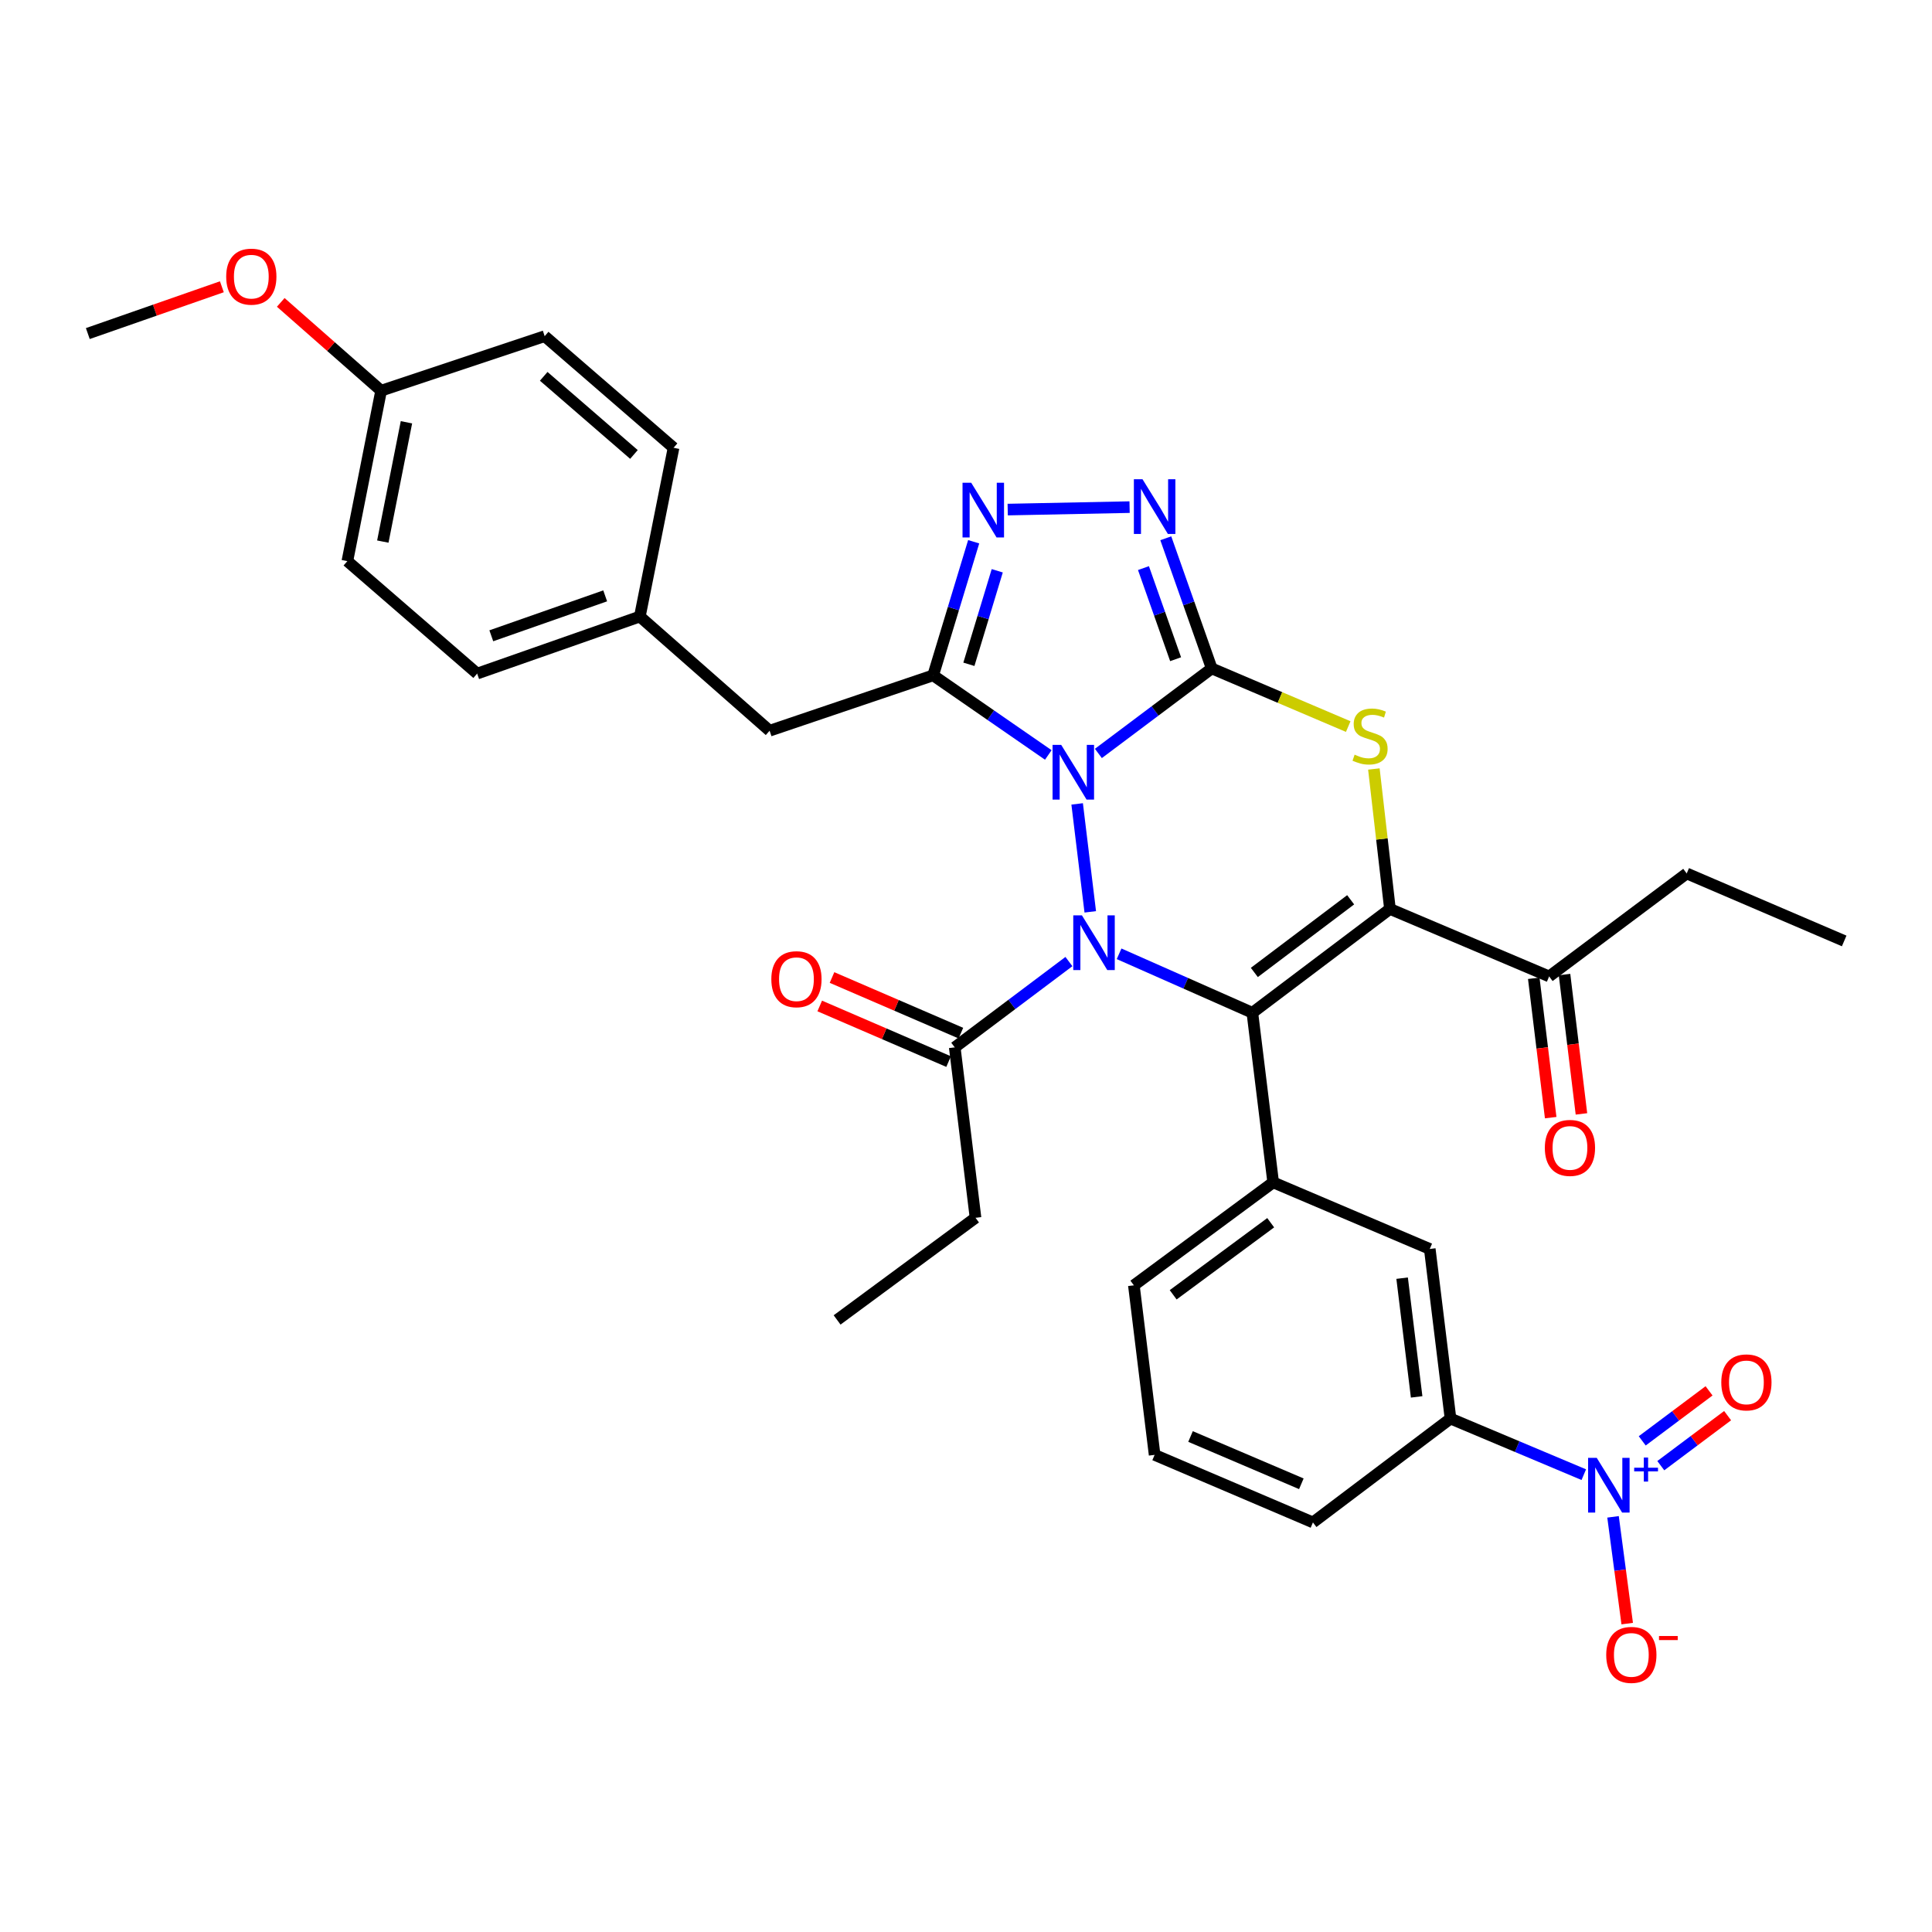 <?xml version='1.0' encoding='iso-8859-1'?>
<svg version='1.1' baseProfile='full'
              xmlns='http://www.w3.org/2000/svg'
                      xmlns:rdkit='http://www.rdkit.org/xml'
                      xmlns:xlink='http://www.w3.org/1999/xlink'
                  xml:space='preserve'
width='1000px' height='1000px' viewBox='0 0 1000 1000'>
<!-- END OF HEADER -->
<rect style='opacity:1.0;fill:#FFFFFF;stroke:none' width='1000' height='1000' x='0' y='0'> </rect>
<path class='bond-0' d='M 568.522,389.981 L 597.854,367.978' style='fill:none;fill-rule:evenodd;stroke:#0000FF;stroke-width:6px;stroke-linecap:butt;stroke-linejoin:miter;stroke-opacity:1' />
<path class='bond-0' d='M 597.854,367.978 L 627.186,345.974' style='fill:none;fill-rule:evenodd;stroke:#000000;stroke-width:6px;stroke-linecap:butt;stroke-linejoin:miter;stroke-opacity:1' />
<path class='bond-1' d='M 557.533,416.099 L 564.321,471.972' style='fill:none;fill-rule:evenodd;stroke:#0000FF;stroke-width:6px;stroke-linecap:butt;stroke-linejoin:miter;stroke-opacity:1' />
<path class='bond-4' d='M 542.598,390.766 L 512.799,370.161' style='fill:none;fill-rule:evenodd;stroke:#0000FF;stroke-width:6px;stroke-linecap:butt;stroke-linejoin:miter;stroke-opacity:1' />
<path class='bond-4' d='M 512.799,370.161 L 483,349.556' style='fill:none;fill-rule:evenodd;stroke:#000000;stroke-width:6px;stroke-linecap:butt;stroke-linejoin:miter;stroke-opacity:1' />
<path class='bond-5' d='M 627.186,345.974 L 662.512,361.024' style='fill:none;fill-rule:evenodd;stroke:#000000;stroke-width:6px;stroke-linecap:butt;stroke-linejoin:miter;stroke-opacity:1' />
<path class='bond-5' d='M 662.512,361.024 L 697.839,376.074' style='fill:none;fill-rule:evenodd;stroke:#CCCC00;stroke-width:6px;stroke-linecap:butt;stroke-linejoin:miter;stroke-opacity:1' />
<path class='bond-6' d='M 627.186,345.974 L 615.299,312.289' style='fill:none;fill-rule:evenodd;stroke:#000000;stroke-width:6px;stroke-linecap:butt;stroke-linejoin:miter;stroke-opacity:1' />
<path class='bond-6' d='M 615.299,312.289 L 603.412,278.604' style='fill:none;fill-rule:evenodd;stroke:#0000FF;stroke-width:6px;stroke-linecap:butt;stroke-linejoin:miter;stroke-opacity:1' />
<path class='bond-6' d='M 608.496,341.205 L 600.176,317.626' style='fill:none;fill-rule:evenodd;stroke:#000000;stroke-width:6px;stroke-linecap:butt;stroke-linejoin:miter;stroke-opacity:1' />
<path class='bond-6' d='M 600.176,317.626 L 591.855,294.046' style='fill:none;fill-rule:evenodd;stroke:#0000FF;stroke-width:6px;stroke-linecap:butt;stroke-linejoin:miter;stroke-opacity:1' />
<path class='bond-2' d='M 579.242,493.684 L 613.732,508.944' style='fill:none;fill-rule:evenodd;stroke:#0000FF;stroke-width:6px;stroke-linecap:butt;stroke-linejoin:miter;stroke-opacity:1' />
<path class='bond-2' d='M 613.732,508.944 L 648.222,524.204' style='fill:none;fill-rule:evenodd;stroke:#000000;stroke-width:6px;stroke-linecap:butt;stroke-linejoin:miter;stroke-opacity:1' />
<path class='bond-10' d='M 553.267,497.706 L 523.72,519.909' style='fill:none;fill-rule:evenodd;stroke:#0000FF;stroke-width:6px;stroke-linecap:butt;stroke-linejoin:miter;stroke-opacity:1' />
<path class='bond-10' d='M 523.72,519.909 L 494.173,542.112' style='fill:none;fill-rule:evenodd;stroke:#000000;stroke-width:6px;stroke-linecap:butt;stroke-linejoin:miter;stroke-opacity:1' />
<path class='bond-3' d='M 648.222,524.204 L 719.437,470.469' style='fill:none;fill-rule:evenodd;stroke:#000000;stroke-width:6px;stroke-linecap:butt;stroke-linejoin:miter;stroke-opacity:1' />
<path class='bond-3' d='M 649.244,503.341 L 699.095,465.727' style='fill:none;fill-rule:evenodd;stroke:#000000;stroke-width:6px;stroke-linecap:butt;stroke-linejoin:miter;stroke-opacity:1' />
<path class='bond-9' d='M 648.222,524.204 L 658.993,611.991' style='fill:none;fill-rule:evenodd;stroke:#000000;stroke-width:6px;stroke-linecap:butt;stroke-linejoin:miter;stroke-opacity:1' />
<path class='bond-12' d='M 719.437,470.469 L 801.833,505.395' style='fill:none;fill-rule:evenodd;stroke:#000000;stroke-width:6px;stroke-linecap:butt;stroke-linejoin:miter;stroke-opacity:1' />
<path class='bond-35' d='M 719.437,470.469 L 715.275,434.247' style='fill:none;fill-rule:evenodd;stroke:#000000;stroke-width:6px;stroke-linecap:butt;stroke-linejoin:miter;stroke-opacity:1' />
<path class='bond-35' d='M 715.275,434.247 L 711.114,398.026' style='fill:none;fill-rule:evenodd;stroke:#CCCC00;stroke-width:6px;stroke-linecap:butt;stroke-linejoin:miter;stroke-opacity:1' />
<path class='bond-7' d='M 483,349.556 L 493.487,314.982' style='fill:none;fill-rule:evenodd;stroke:#000000;stroke-width:6px;stroke-linecap:butt;stroke-linejoin:miter;stroke-opacity:1' />
<path class='bond-7' d='M 493.487,314.982 L 503.973,280.409' style='fill:none;fill-rule:evenodd;stroke:#0000FF;stroke-width:6px;stroke-linecap:butt;stroke-linejoin:miter;stroke-opacity:1' />
<path class='bond-7' d='M 501.493,343.839 L 508.834,319.637' style='fill:none;fill-rule:evenodd;stroke:#000000;stroke-width:6px;stroke-linecap:butt;stroke-linejoin:miter;stroke-opacity:1' />
<path class='bond-7' d='M 508.834,319.637 L 516.174,295.436' style='fill:none;fill-rule:evenodd;stroke:#0000FF;stroke-width:6px;stroke-linecap:butt;stroke-linejoin:miter;stroke-opacity:1' />
<path class='bond-14' d='M 483,349.556 L 398.349,378.218' style='fill:none;fill-rule:evenodd;stroke:#000000;stroke-width:6px;stroke-linecap:butt;stroke-linejoin:miter;stroke-opacity:1' />
<path class='bond-34' d='M 584.675,262.485 L 521.579,263.759' style='fill:none;fill-rule:evenodd;stroke:#0000FF;stroke-width:6px;stroke-linecap:butt;stroke-linejoin:miter;stroke-opacity:1' />
<path class='bond-8' d='M 819.769,763.283 L 785.275,748.766' style='fill:none;fill-rule:evenodd;stroke:#0000FF;stroke-width:6px;stroke-linecap:butt;stroke-linejoin:miter;stroke-opacity:1' />
<path class='bond-8' d='M 785.275,748.766 L 750.781,734.249' style='fill:none;fill-rule:evenodd;stroke:#000000;stroke-width:6px;stroke-linecap:butt;stroke-linejoin:miter;stroke-opacity:1' />
<path class='bond-15' d='M 834.905,785.112 L 838.571,812.741' style='fill:none;fill-rule:evenodd;stroke:#0000FF;stroke-width:6px;stroke-linecap:butt;stroke-linejoin:miter;stroke-opacity:1' />
<path class='bond-15' d='M 838.571,812.741 L 842.238,840.37' style='fill:none;fill-rule:evenodd;stroke:#FF0000;stroke-width:6px;stroke-linecap:butt;stroke-linejoin:miter;stroke-opacity:1' />
<path class='bond-16' d='M 859.625,758.626 L 876.917,745.683' style='fill:none;fill-rule:evenodd;stroke:#0000FF;stroke-width:6px;stroke-linecap:butt;stroke-linejoin:miter;stroke-opacity:1' />
<path class='bond-16' d='M 876.917,745.683 L 894.21,732.739' style='fill:none;fill-rule:evenodd;stroke:#FF0000;stroke-width:6px;stroke-linecap:butt;stroke-linejoin:miter;stroke-opacity:1' />
<path class='bond-16' d='M 850.015,745.787 L 867.307,732.843' style='fill:none;fill-rule:evenodd;stroke:#0000FF;stroke-width:6px;stroke-linecap:butt;stroke-linejoin:miter;stroke-opacity:1' />
<path class='bond-16' d='M 867.307,732.843 L 884.6,719.9' style='fill:none;fill-rule:evenodd;stroke:#FF0000;stroke-width:6px;stroke-linecap:butt;stroke-linejoin:miter;stroke-opacity:1' />
<path class='bond-13' d='M 658.993,611.991 L 740.045,646.462' style='fill:none;fill-rule:evenodd;stroke:#000000;stroke-width:6px;stroke-linecap:butt;stroke-linejoin:miter;stroke-opacity:1' />
<path class='bond-21' d='M 658.993,611.991 L 586.887,665.28' style='fill:none;fill-rule:evenodd;stroke:#000000;stroke-width:6px;stroke-linecap:butt;stroke-linejoin:miter;stroke-opacity:1' />
<path class='bond-21' d='M 657.709,632.882 L 607.235,670.184' style='fill:none;fill-rule:evenodd;stroke:#000000;stroke-width:6px;stroke-linecap:butt;stroke-linejoin:miter;stroke-opacity:1' />
<path class='bond-17' d='M 497.351,534.75 L 463.999,520.355' style='fill:none;fill-rule:evenodd;stroke:#000000;stroke-width:6px;stroke-linecap:butt;stroke-linejoin:miter;stroke-opacity:1' />
<path class='bond-17' d='M 463.999,520.355 L 430.648,505.961' style='fill:none;fill-rule:evenodd;stroke:#FF0000;stroke-width:6px;stroke-linecap:butt;stroke-linejoin:miter;stroke-opacity:1' />
<path class='bond-17' d='M 490.996,549.474 L 457.644,535.08' style='fill:none;fill-rule:evenodd;stroke:#000000;stroke-width:6px;stroke-linecap:butt;stroke-linejoin:miter;stroke-opacity:1' />
<path class='bond-17' d='M 457.644,535.08 L 424.293,520.686' style='fill:none;fill-rule:evenodd;stroke:#FF0000;stroke-width:6px;stroke-linecap:butt;stroke-linejoin:miter;stroke-opacity:1' />
<path class='bond-26' d='M 494.173,542.112 L 504.927,630.327' style='fill:none;fill-rule:evenodd;stroke:#000000;stroke-width:6px;stroke-linecap:butt;stroke-linejoin:miter;stroke-opacity:1' />
<path class='bond-11' d='M 750.781,734.249 L 740.045,646.462' style='fill:none;fill-rule:evenodd;stroke:#000000;stroke-width:6px;stroke-linecap:butt;stroke-linejoin:miter;stroke-opacity:1' />
<path class='bond-11' d='M 733.252,723.028 L 725.736,661.577' style='fill:none;fill-rule:evenodd;stroke:#000000;stroke-width:6px;stroke-linecap:butt;stroke-linejoin:miter;stroke-opacity:1' />
<path class='bond-37' d='M 750.781,734.249 L 679.575,788.002' style='fill:none;fill-rule:evenodd;stroke:#000000;stroke-width:6px;stroke-linecap:butt;stroke-linejoin:miter;stroke-opacity:1' />
<path class='bond-18' d='M 793.873,506.362 L 798.254,542.425' style='fill:none;fill-rule:evenodd;stroke:#000000;stroke-width:6px;stroke-linecap:butt;stroke-linejoin:miter;stroke-opacity:1' />
<path class='bond-18' d='M 798.254,542.425 L 802.634,578.487' style='fill:none;fill-rule:evenodd;stroke:#FF0000;stroke-width:6px;stroke-linecap:butt;stroke-linejoin:miter;stroke-opacity:1' />
<path class='bond-18' d='M 809.794,504.428 L 814.174,540.491' style='fill:none;fill-rule:evenodd;stroke:#000000;stroke-width:6px;stroke-linecap:butt;stroke-linejoin:miter;stroke-opacity:1' />
<path class='bond-18' d='M 814.174,540.491 L 818.555,576.553' style='fill:none;fill-rule:evenodd;stroke:#FF0000;stroke-width:6px;stroke-linecap:butt;stroke-linejoin:miter;stroke-opacity:1' />
<path class='bond-30' d='M 801.833,505.395 L 873.04,452.098' style='fill:none;fill-rule:evenodd;stroke:#000000;stroke-width:6px;stroke-linecap:butt;stroke-linejoin:miter;stroke-opacity:1' />
<path class='bond-19' d='M 398.349,378.218 L 331.179,319.12' style='fill:none;fill-rule:evenodd;stroke:#000000;stroke-width:6px;stroke-linecap:butt;stroke-linejoin:miter;stroke-opacity:1' />
<path class='bond-22' d='M 331.179,319.12 L 348.633,231.77' style='fill:none;fill-rule:evenodd;stroke:#000000;stroke-width:6px;stroke-linecap:butt;stroke-linejoin:miter;stroke-opacity:1' />
<path class='bond-23' d='M 331.179,319.12 L 246.974,348.647' style='fill:none;fill-rule:evenodd;stroke:#000000;stroke-width:6px;stroke-linecap:butt;stroke-linejoin:miter;stroke-opacity:1' />
<path class='bond-23' d='M 313.242,308.415 L 254.298,329.084' style='fill:none;fill-rule:evenodd;stroke:#000000;stroke-width:6px;stroke-linecap:butt;stroke-linejoin:miter;stroke-opacity:1' />
<path class='bond-20' d='M 197.267,202.225 L 179.795,290.44' style='fill:none;fill-rule:evenodd;stroke:#000000;stroke-width:6px;stroke-linecap:butt;stroke-linejoin:miter;stroke-opacity:1' />
<path class='bond-20' d='M 210.378,218.573 L 198.147,280.324' style='fill:none;fill-rule:evenodd;stroke:#000000;stroke-width:6px;stroke-linecap:butt;stroke-linejoin:miter;stroke-opacity:1' />
<path class='bond-27' d='M 197.267,202.225 L 171.291,179.371' style='fill:none;fill-rule:evenodd;stroke:#000000;stroke-width:6px;stroke-linecap:butt;stroke-linejoin:miter;stroke-opacity:1' />
<path class='bond-27' d='M 171.291,179.371 L 145.316,156.516' style='fill:none;fill-rule:evenodd;stroke:#FF0000;stroke-width:6px;stroke-linecap:butt;stroke-linejoin:miter;stroke-opacity:1' />
<path class='bond-36' d='M 197.267,202.225 L 281.918,174' style='fill:none;fill-rule:evenodd;stroke:#000000;stroke-width:6px;stroke-linecap:butt;stroke-linejoin:miter;stroke-opacity:1' />
<path class='bond-29' d='M 586.887,665.28 L 597.632,753.04' style='fill:none;fill-rule:evenodd;stroke:#000000;stroke-width:6px;stroke-linecap:butt;stroke-linejoin:miter;stroke-opacity:1' />
<path class='bond-25' d='M 348.633,231.77 L 281.918,174' style='fill:none;fill-rule:evenodd;stroke:#000000;stroke-width:6px;stroke-linecap:butt;stroke-linejoin:miter;stroke-opacity:1' />
<path class='bond-25' d='M 328.128,235.228 L 281.427,194.789' style='fill:none;fill-rule:evenodd;stroke:#000000;stroke-width:6px;stroke-linecap:butt;stroke-linejoin:miter;stroke-opacity:1' />
<path class='bond-24' d='M 246.974,348.647 L 179.795,290.44' style='fill:none;fill-rule:evenodd;stroke:#000000;stroke-width:6px;stroke-linecap:butt;stroke-linejoin:miter;stroke-opacity:1' />
<path class='bond-32' d='M 504.927,630.327 L 433.284,683.197' style='fill:none;fill-rule:evenodd;stroke:#000000;stroke-width:6px;stroke-linecap:butt;stroke-linejoin:miter;stroke-opacity:1' />
<path class='bond-31' d='M 114.838,148.431 L 80.146,160.542' style='fill:none;fill-rule:evenodd;stroke:#FF0000;stroke-width:6px;stroke-linecap:butt;stroke-linejoin:miter;stroke-opacity:1' />
<path class='bond-31' d='M 80.146,160.542 L 45.455,172.654' style='fill:none;fill-rule:evenodd;stroke:#000000;stroke-width:6px;stroke-linecap:butt;stroke-linejoin:miter;stroke-opacity:1' />
<path class='bond-28' d='M 679.575,788.002 L 597.632,753.04' style='fill:none;fill-rule:evenodd;stroke:#000000;stroke-width:6px;stroke-linecap:butt;stroke-linejoin:miter;stroke-opacity:1' />
<path class='bond-28' d='M 673.577,768.006 L 616.217,743.533' style='fill:none;fill-rule:evenodd;stroke:#000000;stroke-width:6px;stroke-linecap:butt;stroke-linejoin:miter;stroke-opacity:1' />
<path class='bond-33' d='M 873.04,452.098 L 954.545,487.032' style='fill:none;fill-rule:evenodd;stroke:#000000;stroke-width:6px;stroke-linecap:butt;stroke-linejoin:miter;stroke-opacity:1' />
<path  class='atom-0' d='M 549.283 385.557
L 558.563 400.557
Q 559.483 402.037, 560.963 404.717
Q 562.443 407.397, 562.523 407.557
L 562.523 385.557
L 566.283 385.557
L 566.283 413.877
L 562.403 413.877
L 552.443 397.477
Q 551.283 395.557, 550.043 393.357
Q 548.843 391.157, 548.483 390.477
L 548.483 413.877
L 544.803 413.877
L 544.803 385.557
L 549.283 385.557
' fill='#0000FF'/>
<path  class='atom-2' d='M 560.001 473.781
L 569.281 488.781
Q 570.201 490.261, 571.681 492.941
Q 573.161 495.621, 573.241 495.781
L 573.241 473.781
L 577.001 473.781
L 577.001 502.101
L 573.121 502.101
L 563.161 485.701
Q 562.001 483.781, 560.761 481.581
Q 559.561 479.381, 559.201 478.701
L 559.201 502.101
L 555.521 502.101
L 555.521 473.781
L 560.001 473.781
' fill='#0000FF'/>
<path  class='atom-6' d='M 701.146 390.611
Q 701.466 390.731, 702.786 391.291
Q 704.106 391.851, 705.546 392.211
Q 707.026 392.531, 708.466 392.531
Q 711.146 392.531, 712.706 391.251
Q 714.266 389.931, 714.266 387.651
Q 714.266 386.091, 713.466 385.131
Q 712.706 384.171, 711.506 383.651
Q 710.306 383.131, 708.306 382.531
Q 705.786 381.771, 704.266 381.051
Q 702.786 380.331, 701.706 378.811
Q 700.666 377.291, 700.666 374.731
Q 700.666 371.171, 703.066 368.971
Q 705.506 366.771, 710.306 366.771
Q 713.586 366.771, 717.306 368.331
L 716.386 371.411
Q 712.986 370.011, 710.426 370.011
Q 707.666 370.011, 706.146 371.171
Q 704.626 372.291, 704.666 374.251
Q 704.666 375.771, 705.426 376.691
Q 706.226 377.611, 707.346 378.131
Q 708.506 378.651, 710.426 379.251
Q 712.986 380.051, 714.506 380.851
Q 716.026 381.651, 717.106 383.291
Q 718.226 384.891, 718.226 387.651
Q 718.226 391.571, 715.586 393.691
Q 712.986 395.771, 708.626 395.771
Q 706.106 395.771, 704.186 395.211
Q 702.306 394.691, 700.066 393.771
L 701.146 390.611
' fill='#CCCC00'/>
<path  class='atom-7' d='M 591.372 248.063
L 600.652 263.063
Q 601.572 264.543, 603.052 267.223
Q 604.532 269.903, 604.612 270.063
L 604.612 248.063
L 608.372 248.063
L 608.372 276.383
L 604.492 276.383
L 594.532 259.983
Q 593.372 258.063, 592.132 255.863
Q 590.932 253.663, 590.572 252.983
L 590.572 276.383
L 586.892 276.383
L 586.892 248.063
L 591.372 248.063
' fill='#0000FF'/>
<path  class='atom-8' d='M 502.685 249.854
L 511.965 264.854
Q 512.885 266.334, 514.365 269.014
Q 515.845 271.694, 515.925 271.854
L 515.925 249.854
L 519.685 249.854
L 519.685 278.174
L 515.805 278.174
L 505.845 261.774
Q 504.685 259.854, 503.445 257.654
Q 502.245 255.454, 501.885 254.774
L 501.885 278.174
L 498.205 278.174
L 498.205 249.854
L 502.685 249.854
' fill='#0000FF'/>
<path  class='atom-9' d='M 826.472 754.579
L 835.752 769.579
Q 836.672 771.059, 838.152 773.739
Q 839.632 776.419, 839.712 776.579
L 839.712 754.579
L 843.472 754.579
L 843.472 782.899
L 839.592 782.899
L 829.632 766.499
Q 828.472 764.579, 827.232 762.379
Q 826.032 760.179, 825.672 759.499
L 825.672 782.899
L 821.992 782.899
L 821.992 754.579
L 826.472 754.579
' fill='#0000FF'/>
<path  class='atom-9' d='M 845.848 759.684
L 850.838 759.684
L 850.838 754.43
L 853.055 754.43
L 853.055 759.684
L 858.177 759.684
L 858.177 761.584
L 853.055 761.584
L 853.055 766.864
L 850.838 766.864
L 850.838 761.584
L 845.848 761.584
L 845.848 759.684
' fill='#0000FF'/>
<path  class='atom-16' d='M 831.377 856.57
Q 831.377 849.77, 834.737 845.97
Q 838.097 842.17, 844.377 842.17
Q 850.657 842.17, 854.017 845.97
Q 857.377 849.77, 857.377 856.57
Q 857.377 863.45, 853.977 867.37
Q 850.577 871.25, 844.377 871.25
Q 838.137 871.25, 834.737 867.37
Q 831.377 863.49, 831.377 856.57
M 844.377 868.05
Q 848.697 868.05, 851.017 865.17
Q 853.377 862.25, 853.377 856.57
Q 853.377 851.01, 851.017 848.21
Q 848.697 845.37, 844.377 845.37
Q 840.057 845.37, 837.697 848.17
Q 835.377 850.97, 835.377 856.57
Q 835.377 862.29, 837.697 865.17
Q 840.057 868.05, 844.377 868.05
' fill='#FF0000'/>
<path  class='atom-16' d='M 858.697 846.793
L 868.386 846.793
L 868.386 848.905
L 858.697 848.905
L 858.697 846.793
' fill='#FF0000'/>
<path  class='atom-17' d='M 890.938 715.521
Q 890.938 708.721, 894.298 704.921
Q 897.658 701.121, 903.938 701.121
Q 910.218 701.121, 913.578 704.921
Q 916.938 708.721, 916.938 715.521
Q 916.938 722.401, 913.538 726.321
Q 910.138 730.201, 903.938 730.201
Q 897.698 730.201, 894.298 726.321
Q 890.938 722.441, 890.938 715.521
M 903.938 727.001
Q 908.258 727.001, 910.578 724.121
Q 912.938 721.201, 912.938 715.521
Q 912.938 709.961, 910.578 707.161
Q 908.258 704.321, 903.938 704.321
Q 899.618 704.321, 897.258 707.121
Q 894.938 709.921, 894.938 715.521
Q 894.938 721.241, 897.258 724.121
Q 899.618 727.001, 903.938 727.001
' fill='#FF0000'/>
<path  class='atom-18' d='M 399.24 506.83
Q 399.24 500.03, 402.6 496.23
Q 405.96 492.43, 412.24 492.43
Q 418.52 492.43, 421.88 496.23
Q 425.24 500.03, 425.24 506.83
Q 425.24 513.71, 421.84 517.63
Q 418.44 521.51, 412.24 521.51
Q 406 521.51, 402.6 517.63
Q 399.24 513.75, 399.24 506.83
M 412.24 518.31
Q 416.56 518.31, 418.88 515.43
Q 421.24 512.51, 421.24 506.83
Q 421.24 501.27, 418.88 498.47
Q 416.56 495.63, 412.24 495.63
Q 407.92 495.63, 405.56 498.43
Q 403.24 501.23, 403.24 506.83
Q 403.24 512.55, 405.56 515.43
Q 407.92 518.31, 412.24 518.31
' fill='#FF0000'/>
<path  class='atom-19' d='M 799.605 594.153
Q 799.605 587.353, 802.965 583.553
Q 806.325 579.753, 812.605 579.753
Q 818.885 579.753, 822.245 583.553
Q 825.605 587.353, 825.605 594.153
Q 825.605 601.033, 822.205 604.953
Q 818.805 608.833, 812.605 608.833
Q 806.365 608.833, 802.965 604.953
Q 799.605 601.073, 799.605 594.153
M 812.605 605.633
Q 816.925 605.633, 819.245 602.753
Q 821.605 599.833, 821.605 594.153
Q 821.605 588.593, 819.245 585.793
Q 816.925 582.953, 812.605 582.953
Q 808.285 582.953, 805.925 585.753
Q 803.605 588.553, 803.605 594.153
Q 803.605 599.873, 805.925 602.753
Q 808.285 605.633, 812.605 605.633
' fill='#FF0000'/>
<path  class='atom-28' d='M 117.079 143.19
Q 117.079 136.39, 120.439 132.59
Q 123.799 128.79, 130.079 128.79
Q 136.359 128.79, 139.719 132.59
Q 143.079 136.39, 143.079 143.19
Q 143.079 150.07, 139.679 153.99
Q 136.279 157.87, 130.079 157.87
Q 123.839 157.87, 120.439 153.99
Q 117.079 150.11, 117.079 143.19
M 130.079 154.67
Q 134.399 154.67, 136.719 151.79
Q 139.079 148.87, 139.079 143.19
Q 139.079 137.63, 136.719 134.83
Q 134.399 131.99, 130.079 131.99
Q 125.759 131.99, 123.399 134.79
Q 121.079 137.59, 121.079 143.19
Q 121.079 148.91, 123.399 151.79
Q 125.759 154.67, 130.079 154.67
' fill='#FF0000'/>
</svg>
